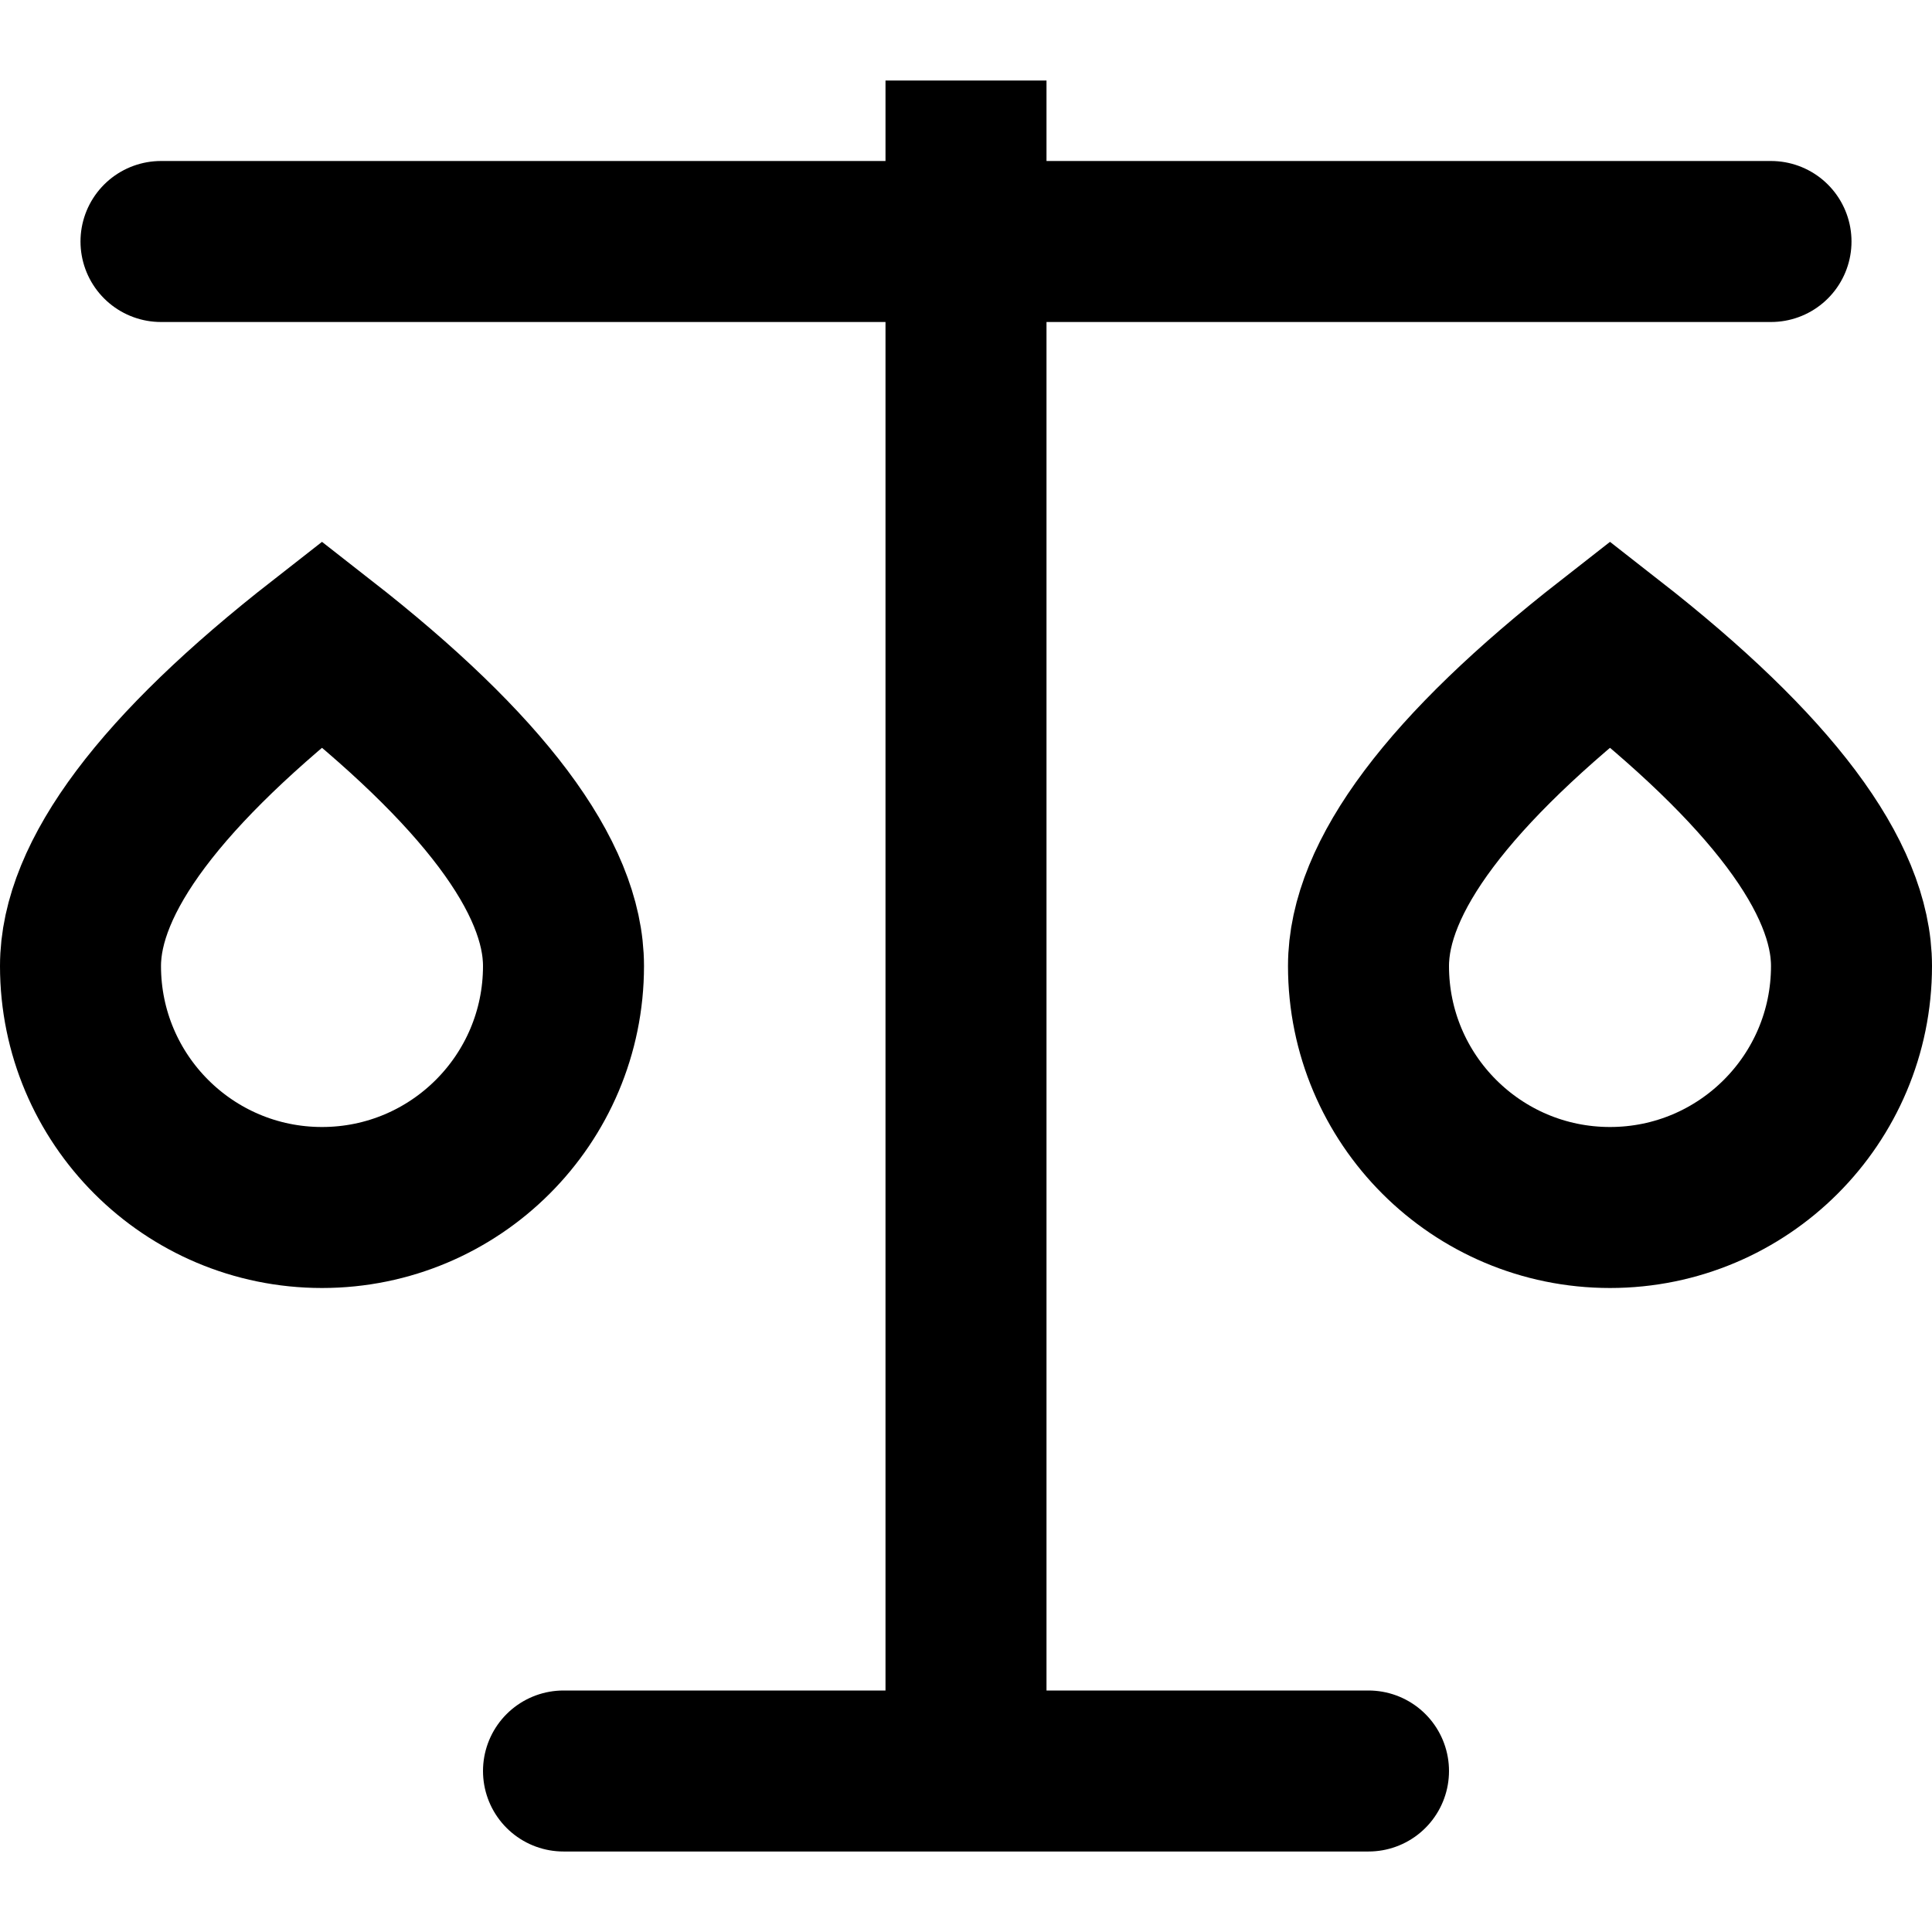 <?xml version="1.0" encoding="UTF-8"?>
<svg width="24px" height="24px" viewBox="0 0 24 24" version="1.1" xmlns="http://www.w3.org/2000/svg" xmlns:xlink="http://www.w3.org/1999/xlink">
    <title>icon-24_weight</title>
    <g id="icon-24_weight" stroke="none" stroke-width="1" fill="none" fill-rule="evenodd">
        <line x1="2" y1="3" x2="22" y2="3" id="Path-6" stroke="#000000" stroke-width="2" stroke-linecap="round"></line>
        <path d="M12,1 C12,15 12,22 12,22" id="Path-7" stroke="#000000" stroke-width="2"></path>
        <line x1="7" y1="22" x2="17" y2="22" id="Path-8" stroke="#000000" stroke-width="2" stroke-linecap="round"></line>
        <path d="M4,15 C5.657,15 7,13.657 7,12 C7,10.895 6,9.562 4,8 C2,9.562 1,10.895 1,12 C1,13.657 2.343,15 4,15 Z" id="Oval" stroke="#000000" stroke-width="2"></path>
        <path d="M20,15 C21.657,15 23,13.657 23,12 C23,10.895 22,9.562 20,8 C18,9.562 17,10.895 17,12 C17,13.657 18.343,15 20,15 Z" id="Oval" stroke="#000000" stroke-width="2"></path>
    </g>
</svg>